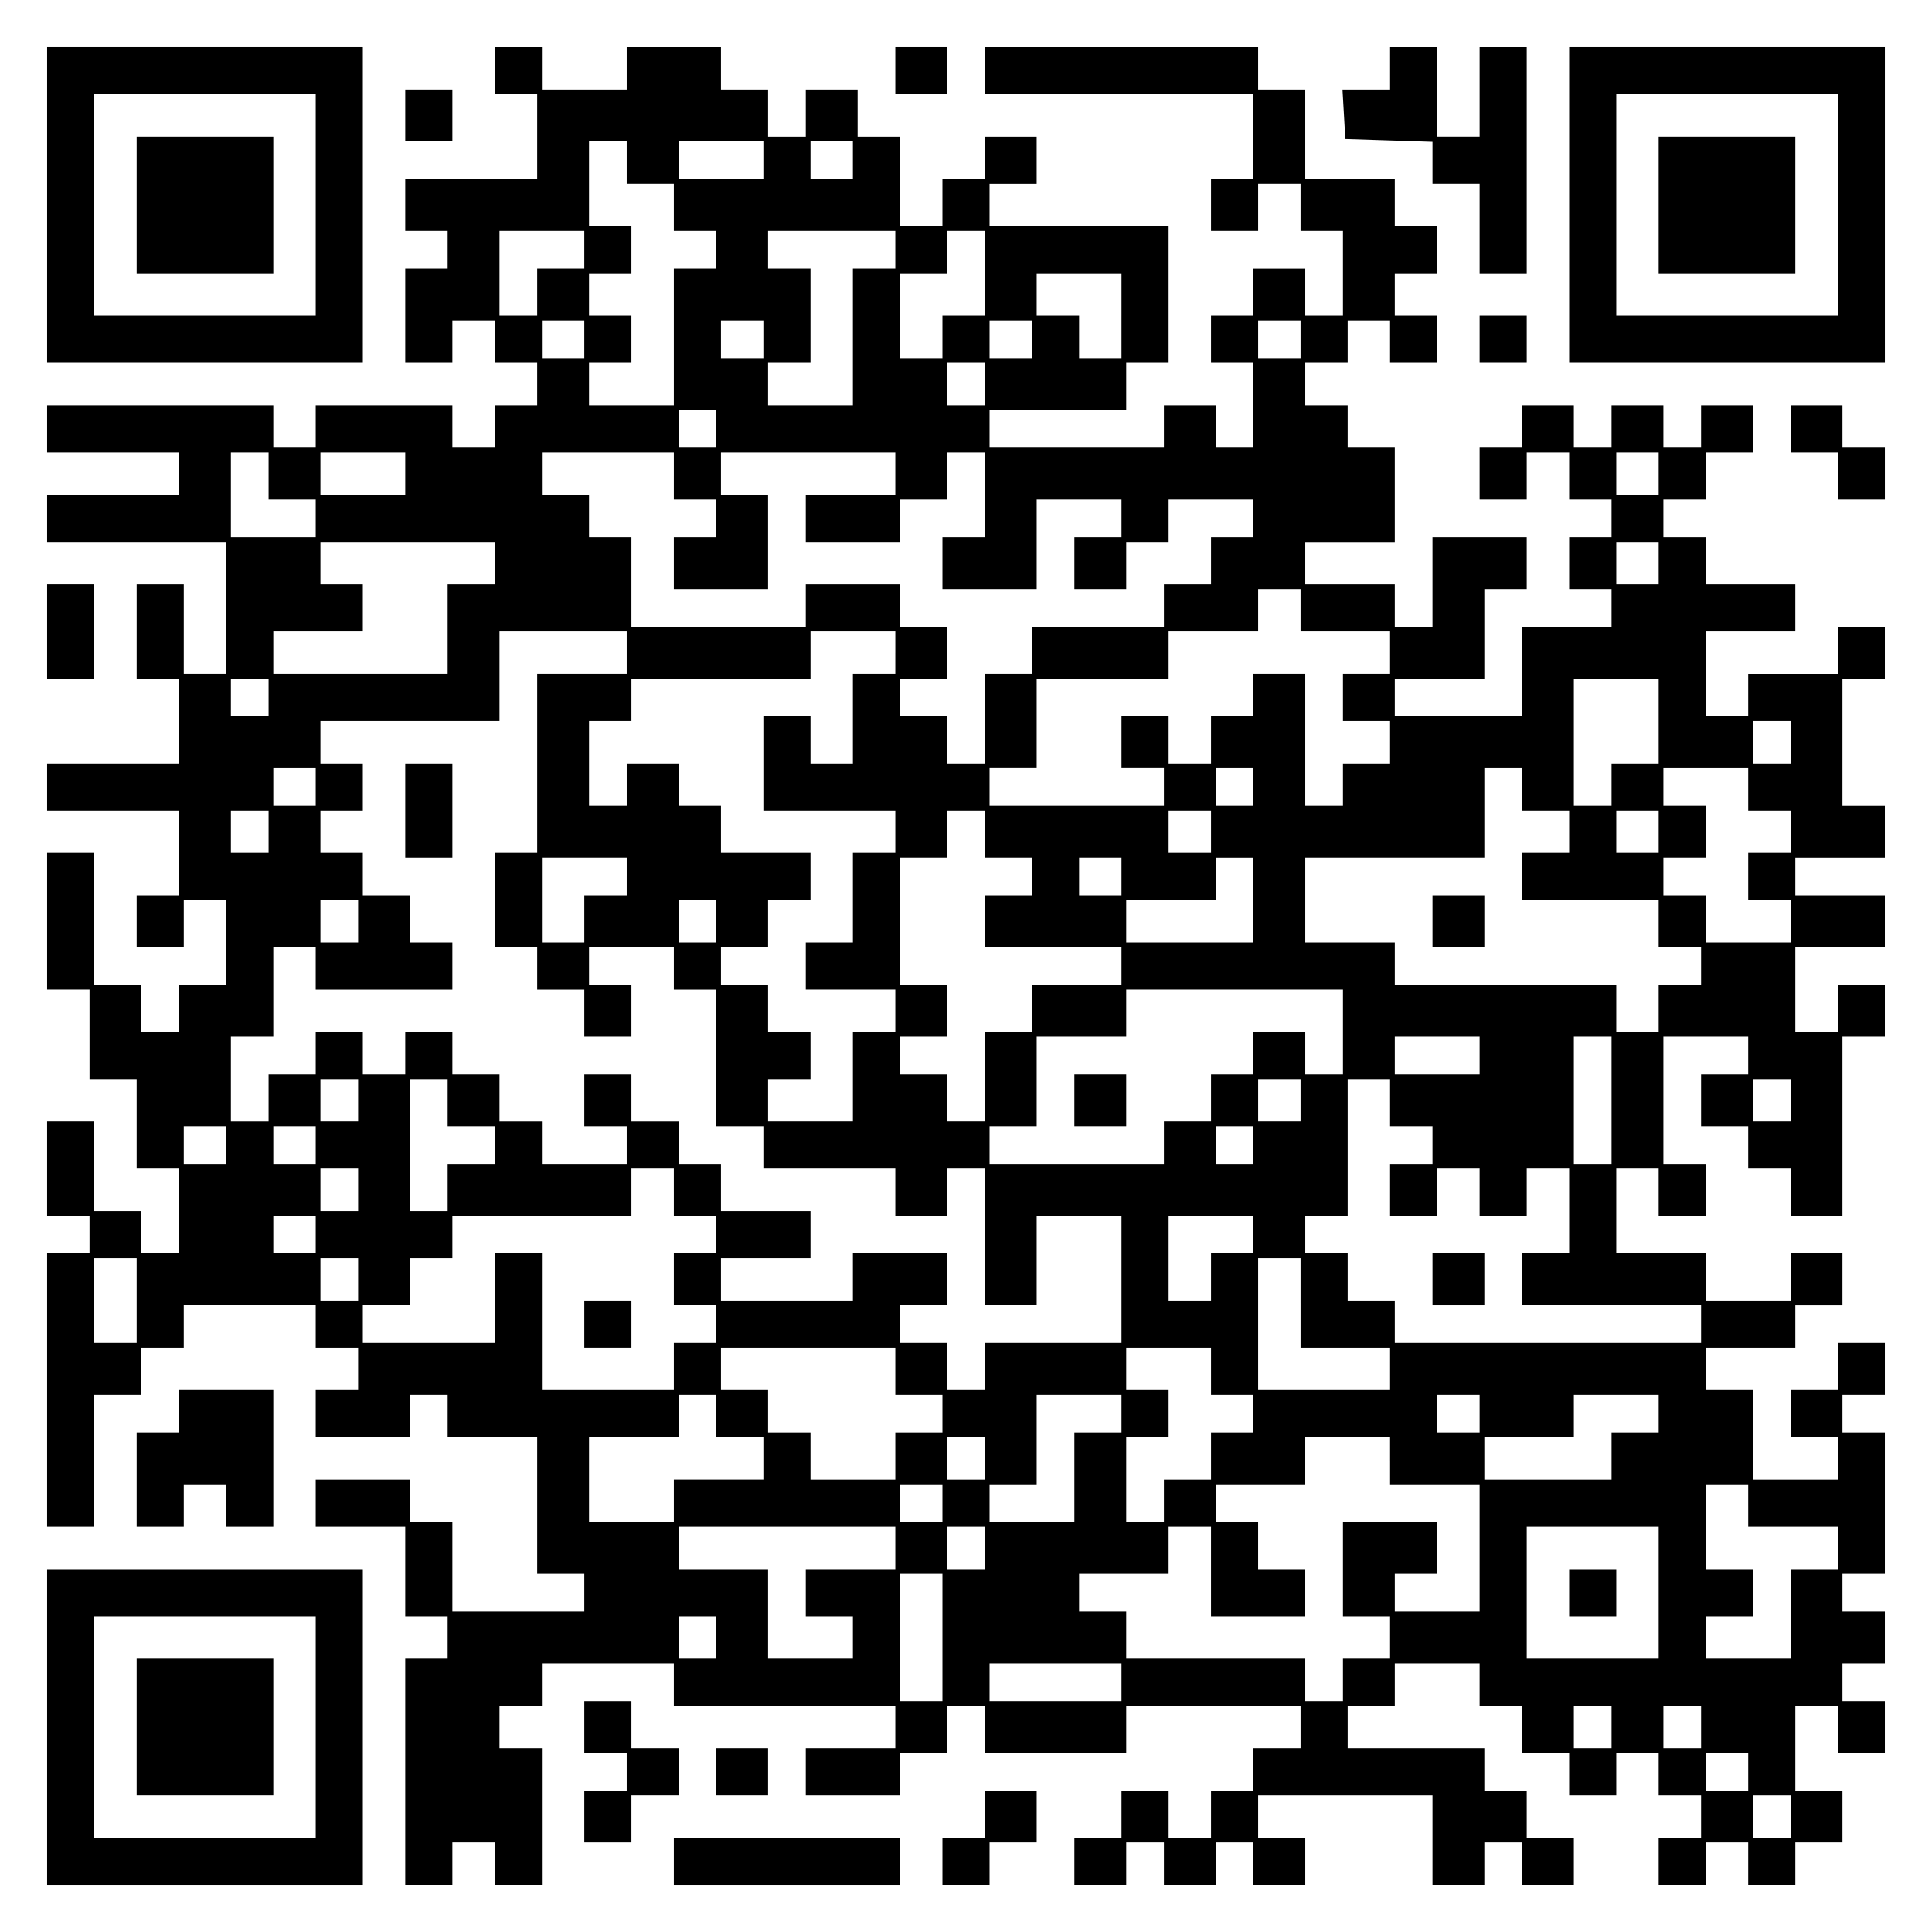 <?xml version="1.0" encoding="UTF-8" standalone="yes"?>
<svg version="1.0" xmlns="http://www.w3.org/2000/svg" width="100mm" height="100mm" viewBox="0 0 410 410" preserveAspectRatio="xMidYMid meet">
  <g transform="translate(0,410) scale(0.1,-0.1)" fill="#000000" stroke="none">
    <path d="M100 3665 l0 -335 335 0 335 0 0 335 0 335 -335 0 -335 0 0 -335z
m570 0 l0 -235 -235 0 -235 0 0 235 0 235 235 0 235 0 0 -235z"/>
    <path d="M290 3665 l0 -145 145 0 145 0 0 145 0 145 -145 0 -145 0 0 -145z"/>
    <path d="M1050 3950 l0 -50 45 0 45 0 0 -90 0 -90 -140 0 -140 0 0 -55 0 -55
45 0 45 0 0 -40 0 -40 -45 0 -45 0 0 -100 0 -100 50 0 50 0 0 45 0 45 45 0 45
0 0 -45 0 -45 45 0 45 0 0 -45 0 -45 -45 0 -45 0 0 -45 0 -45 -45 0 -45 0 0
45 0 45 -145 0 -145 0 0 -45 0 -45 -45 0 -45 0 0 45 0 45 -240 0 -240 0 0 -50
0 -50 140 0 140 0 0 -45 0 -45 -140 0 -140 0 0 -50 0 -50 190 0 190 0 0 -140
0 -140 -45 0 -45 0 0 95 0 95 -50 0 -50 0 0 -100 0 -100 45 0 45 0 0 -90 0
-90 -140 0 -140 0 0 -50 0 -50 140 0 140 0 0 -90 0 -90 -45 0 -45 0 0 -55 0
-55 50 0 50 0 0 50 0 50 45 0 45 0 0 -90 0 -90 -50 0 -50 0 0 -50 0 -50 -40 0
-40 0 0 50 0 50 -50 0 -50 0 0 140 0 140 -50 0 -50 0 0 -145 0 -145 45 0 45 0
0 -95 0 -95 50 0 50 0 0 -95 0 -95 45 0 45 0 0 -90 0 -90 -40 0 -40 0 0 45 0
45 -50 0 -50 0 0 95 0 95 -50 0 -50 0 0 -100 0 -100 45 0 45 0 0 -40 0 -40
-45 0 -45 0 0 -290 0 -290 50 0 50 0 0 140 0 140 50 0 50 0 0 50 0 50 45 0 45
0 0 45 0 45 140 0 140 0 0 -45 0 -45 45 0 45 0 0 -45 0 -45 -45 0 -45 0 0 -50
0 -50 100 0 100 0 0 45 0 45 40 0 40 0 0 -45 0 -45 95 0 95 0 0 -145 0 -145
50 0 50 0 0 -40 0 -40 -140 0 -140 0 0 95 0 95 -45 0 -45 0 0 45 0 45 -100 0
-100 0 0 -50 0 -50 95 0 95 0 0 -95 0 -95 45 0 45 0 0 -45 0 -45 -45 0 -45 0
0 -240 0 -240 50 0 50 0 0 45 0 45 45 0 45 0 0 -45 0 -45 50 0 50 0 0 145 0
145 -45 0 -45 0 0 45 0 45 45 0 45 0 0 45 0 45 140 0 140 0 0 -45 0 -45 235 0
235 0 0 -45 0 -45 -95 0 -95 0 0 -50 0 -50 100 0 100 0 0 45 0 45 50 0 50 0 0
50 0 50 40 0 40 0 0 -50 0 -50 150 0 150 0 0 50 0 50 185 0 185 0 0 -45 0 -45
-50 0 -50 0 0 -45 0 -45 -45 0 -45 0 0 -50 0 -50 -45 0 -45 0 0 50 0 50 -50 0
-50 0 0 -50 0 -50 -50 0 -50 0 0 -50 0 -50 55 0 55 0 0 45 0 45 40 0 40 0 0
-45 0 -45 55 0 55 0 0 45 0 45 40 0 40 0 0 -45 0 -45 55 0 55 0 0 50 0 50 -50
0 -50 0 0 45 0 45 185 0 185 0 0 -95 0 -95 55 0 55 0 0 45 0 45 40 0 40 0 0
-45 0 -45 55 0 55 0 0 50 0 50 -50 0 -50 0 0 50 0 50 -45 0 -45 0 0 45 0 45
-145 0 -145 0 0 45 0 45 50 0 50 0 0 45 0 45 90 0 90 0 0 -45 0 -45 45 0 45 0
0 -50 0 -50 50 0 50 0 0 -45 0 -45 50 0 50 0 0 45 0 45 45 0 45 0 0 -45 0 -45
45 0 45 0 0 -45 0 -45 -45 0 -45 0 0 -50 0 -50 50 0 50 0 0 45 0 45 45 0 45 0
0 -45 0 -45 50 0 50 0 0 45 0 45 50 0 50 0 0 55 0 55 -50 0 -50 0 0 90 0 90
45 0 45 0 0 -50 0 -50 50 0 50 0 0 55 0 55 -45 0 -45 0 0 40 0 40 45 0 45 0 0
55 0 55 -45 0 -45 0 0 40 0 40 45 0 45 0 0 150 0 150 -45 0 -45 0 0 40 0 40
45 0 45 0 0 55 0 55 -50 0 -50 0 0 -50 0 -50 -50 0 -50 0 0 -50 0 -50 50 0 50
0 0 -45 0 -45 -90 0 -90 0 0 95 0 95 -50 0 -50 0 0 45 0 45 95 0 95 0 0 45 0
45 50 0 50 0 0 55 0 55 -55 0 -55 0 0 -50 0 -50 -90 0 -90 0 0 50 0 50 -95 0
-95 0 0 90 0 90 45 0 45 0 0 -50 0 -50 50 0 50 0 0 55 0 55 -45 0 -45 0 0 135
0 135 90 0 90 0 0 -40 0 -40 -50 0 -50 0 0 -55 0 -55 50 0 50 0 0 -45 0 -45
45 0 45 0 0 -50 0 -50 55 0 55 0 0 190 0 190 45 0 45 0 0 55 0 55 -50 0 -50 0
0 -50 0 -50 -45 0 -45 0 0 90 0 90 95 0 95 0 0 55 0 55 -95 0 -95 0 0 40 0 40
95 0 95 0 0 55 0 55 -45 0 -45 0 0 135 0 135 45 0 45 0 0 55 0 55 -50 0 -50 0
0 -50 0 -50 -95 0 -95 0 0 -45 0 -45 -45 0 -45 0 0 90 0 90 95 0 95 0 0 50 0
50 -95 0 -95 0 0 50 0 50 -45 0 -45 0 0 40 0 40 45 0 45 0 0 50 0 50 50 0 50
0 0 50 0 50 -55 0 -55 0 0 -45 0 -45 -40 0 -40 0 0 45 0 45 -55 0 -55 0 0 -45
0 -45 -40 0 -40 0 0 45 0 45 -55 0 -55 0 0 -45 0 -45 -45 0 -45 0 0 -55 0 -55
50 0 50 0 0 50 0 50 45 0 45 0 0 -50 0 -50 45 0 45 0 0 -40 0 -40 -45 0 -45 0
0 -55 0 -55 45 0 45 0 0 -40 0 -40 -95 0 -95 0 0 -95 0 -95 -135 0 -135 0 0
40 0 40 95 0 95 0 0 95 0 95 45 0 45 0 0 55 0 55 -100 0 -100 0 0 -95 0 -95
-40 0 -40 0 0 45 0 45 -95 0 -95 0 0 45 0 45 95 0 95 0 0 100 0 100 -50 0 -50
0 0 45 0 45 -45 0 -45 0 0 45 0 45 45 0 45 0 0 45 0 45 45 0 45 0 0 -45 0 -45
50 0 50 0 0 50 0 50 -45 0 -45 0 0 45 0 45 45 0 45 0 0 50 0 50 -45 0 -45 0 0
50 0 50 -95 0 -95 0 0 95 0 95 -50 0 -50 0 0 45 0 45 -290 0 -290 0 0 -50 0
-50 285 0 285 0 0 -90 0 -90 -45 0 -45 0 0 -55 0 -55 50 0 50 0 0 50 0 50 45
0 45 0 0 -50 0 -50 45 0 45 0 0 -90 0 -90 -40 0 -40 0 0 50 0 50 -55 0 -55 0
0 -50 0 -50 -45 0 -45 0 0 -50 0 -50 45 0 45 0 0 -90 0 -90 -40 0 -40 0 0 45
0 45 -55 0 -55 0 0 -45 0 -45 -185 0 -185 0 0 40 0 40 145 0 145 0 0 50 0 50
45 0 45 0 0 145 0 145 -190 0 -190 0 0 45 0 45 50 0 50 0 0 50 0 50 -55 0 -55
0 0 -45 0 -45 -45 0 -45 0 0 -50 0 -50 -45 0 -45 0 0 95 0 95 -45 0 -45 0 0
50 0 50 -55 0 -55 0 0 -50 0 -50 -40 0 -40 0 0 50 0 50 -50 0 -50 0 0 45 0 45
-100 0 -100 0 0 -45 0 -45 -90 0 -90 0 0 45 0 45 -50 0 -50 0 0 -50z m280
-195 l0 -45 50 0 50 0 0 -50 0 -50 45 0 45 0 0 -40 0 -40 -45 0 -45 0 0 -145
0 -145 -90 0 -90 0 0 45 0 45 45 0 45 0 0 50 0 50 -45 0 -45 0 0 45 0 45 45 0
45 0 0 50 0 50 -45 0 -45 0 0 90 0 90 40 0 40 0 0 -45z m290 5 l0 -40 -90 0
-90 0 0 40 0 40 90 0 90 0 0 -40z m190 0 l0 -40 -45 0 -45 0 0 40 0 40 45 0
45 0 0 -40z m-570 -190 l0 -40 -50 0 -50 0 0 -50 0 -50 -40 0 -40 0 0 90 0 90
90 0 90 0 0 -40z m660 0 l0 -40 -45 0 -45 0 0 -145 0 -145 -90 0 -90 0 0 45 0
45 45 0 45 0 0 100 0 100 -45 0 -45 0 0 40 0 40 135 0 135 0 0 -40z m190 -50
l0 -90 -45 0 -45 0 0 -45 0 -45 -45 0 -45 0 0 90 0 90 50 0 50 0 0 45 0 45 40
0 40 0 0 -90z m290 -90 l0 -90 -45 0 -45 0 0 45 0 45 -45 0 -45 0 0 45 0 45
90 0 90 0 0 -90z m-1140 -50 l0 -40 -45 0 -45 0 0 40 0 40 45 0 45 0 0 -40z
m380 0 l0 -40 -45 0 -45 0 0 40 0 40 45 0 45 0 0 -40z m570 0 l0 -40 -45 0
-45 0 0 40 0 40 45 0 45 0 0 -40z m570 0 l0 -40 -45 0 -45 0 0 40 0 40 45 0
45 0 0 -40z m-670 -95 l0 -45 -40 0 -40 0 0 45 0 45 40 0 40 0 0 -45z m-570
-95 l0 -40 -40 0 -40 0 0 40 0 40 40 0 40 0 0 -40z m-950 -100 l0 -50 50 0 50
0 0 -40 0 -40 -90 0 -90 0 0 90 0 90 40 0 40 0 0 -50z m290 5 l0 -45 -90 0
-90 0 0 45 0 45 90 0 90 0 0 -45z m570 -5 l0 -50 45 0 45 0 0 -40 0 -40 -45 0
-45 0 0 -55 0 -55 100 0 100 0 0 100 0 100 -50 0 -50 0 0 45 0 45 185 0 185 0
0 -45 0 -45 -95 0 -95 0 0 -50 0 -50 100 0 100 0 0 45 0 45 50 0 50 0 0 50 0
50 40 0 40 0 0 -90 0 -90 -45 0 -45 0 0 -55 0 -55 100 0 100 0 0 95 0 95 90 0
90 0 0 -40 0 -40 -50 0 -50 0 0 -55 0 -55 55 0 55 0 0 50 0 50 45 0 45 0 0 45
0 45 90 0 90 0 0 -40 0 -40 -45 0 -45 0 0 -50 0 -50 -50 0 -50 0 0 -45 0 -45
-140 0 -140 0 0 -50 0 -50 -50 0 -50 0 0 -95 0 -95 -40 0 -40 0 0 50 0 50 -50
0 -50 0 0 40 0 40 50 0 50 0 0 55 0 55 -50 0 -50 0 0 45 0 45 -100 0 -100 0 0
-45 0 -45 -185 0 -185 0 0 95 0 95 -45 0 -45 0 0 45 0 45 -50 0 -50 0 0 45 0
45 140 0 140 0 0 -50z m2090 5 l0 -45 -45 0 -45 0 0 45 0 45 45 0 45 0 0 -45z
m-2470 -190 l0 -45 -50 0 -50 0 0 -95 0 -95 -185 0 -185 0 0 45 0 45 95 0 95
0 0 50 0 50 -45 0 -45 0 0 45 0 45 185 0 185 0 0 -45z m2470 0 l0 -45 -45 0
-45 0 0 45 0 45 45 0 45 0 0 -45z m-760 -100 l0 -45 95 0 95 0 0 -45 0 -45
-50 0 -50 0 0 -50 0 -50 50 0 50 0 0 -45 0 -45 -50 0 -50 0 0 -45 0 -45 -40 0
-40 0 0 140 0 140 -55 0 -55 0 0 -45 0 -45 -45 0 -45 0 0 -50 0 -50 -45 0 -45
0 0 50 0 50 -50 0 -50 0 0 -55 0 -55 45 0 45 0 0 -40 0 -40 -185 0 -185 0 0
40 0 40 50 0 50 0 0 95 0 95 140 0 140 0 0 50 0 50 95 0 95 0 0 45 0 45 45 0
45 0 0 -45z m-1430 -90 l0 -45 -95 0 -95 0 0 -190 0 -190 -45 0 -45 0 0 -100
0 -100 45 0 45 0 0 -45 0 -45 50 0 50 0 0 -50 0 -50 50 0 50 0 0 55 0 55 -45
0 -45 0 0 40 0 40 90 0 90 0 0 -45 0 -45 45 0 45 0 0 -145 0 -145 50 0 50 0 0
-45 0 -45 140 0 140 0 0 -50 0 -50 55 0 55 0 0 50 0 50 40 0 40 0 0 -145 0
-145 55 0 55 0 0 95 0 95 90 0 90 0 0 -135 0 -135 -145 0 -145 0 0 -50 0 -50
-40 0 -40 0 0 50 0 50 -50 0 -50 0 0 40 0 40 50 0 50 0 0 55 0 55 -100 0 -100
0 0 -50 0 -50 -140 0 -140 0 0 45 0 45 95 0 95 0 0 50 0 50 -95 0 -95 0 0 50
0 50 -45 0 -45 0 0 45 0 45 -50 0 -50 0 0 50 0 50 -50 0 -50 0 0 -55 0 -55 45
0 45 0 0 -40 0 -40 -90 0 -90 0 0 45 0 45 -45 0 -45 0 0 50 0 50 -50 0 -50 0
0 45 0 45 -50 0 -50 0 0 -45 0 -45 -45 0 -45 0 0 45 0 45 -50 0 -50 0 0 -45 0
-45 -50 0 -50 0 0 -50 0 -50 -40 0 -40 0 0 90 0 90 45 0 45 0 0 95 0 95 45 0
45 0 0 -45 0 -45 145 0 145 0 0 50 0 50 -45 0 -45 0 0 50 0 50 -50 0 -50 0 0
45 0 45 -45 0 -45 0 0 45 0 45 45 0 45 0 0 50 0 50 -45 0 -45 0 0 45 0 45 190
0 190 0 0 95 0 95 135 0 135 0 0 -45z m570 0 l0 -45 -45 0 -45 0 0 -95 0 -95
-45 0 -45 0 0 50 0 50 -50 0 -50 0 0 -100 0 -100 140 0 140 0 0 -45 0 -45 -45
0 -45 0 0 -95 0 -95 -50 0 -50 0 0 -50 0 -50 95 0 95 0 0 -45 0 -45 -45 0 -45
0 0 -95 0 -95 -90 0 -90 0 0 45 0 45 45 0 45 0 0 50 0 50 -45 0 -45 0 0 50 0
50 -50 0 -50 0 0 40 0 40 50 0 50 0 0 50 0 50 45 0 45 0 0 50 0 50 -95 0 -95
0 0 50 0 50 -45 0 -45 0 0 45 0 45 -55 0 -55 0 0 -45 0 -45 -40 0 -40 0 0 90
0 90 45 0 45 0 0 45 0 45 190 0 190 0 0 50 0 50 90 0 90 0 0 -45z m-1330 -95
l0 -40 -40 0 -40 0 0 40 0 40 40 0 40 0 0 -40z m2950 -50 l0 -90 -50 0 -50 0
0 -45 0 -45 -40 0 -40 0 0 135 0 135 90 0 90 0 0 -90z m280 -45 l0 -45 -40 0
-40 0 0 45 0 45 40 0 40 0 0 -45z m-3130 -95 l0 -40 -45 0 -45 0 0 40 0 40 45
0 45 0 0 -40z m1990 0 l0 -40 -40 0 -40 0 0 40 0 40 40 0 40 0 0 -40z m570 -5
l0 -45 50 0 50 0 0 -45 0 -45 -50 0 -50 0 0 -50 0 -50 145 0 145 0 0 -50 0
-50 45 0 45 0 0 -40 0 -40 -45 0 -45 0 0 -50 0 -50 -45 0 -45 0 0 50 0 50
-235 0 -235 0 0 45 0 45 -95 0 -95 0 0 90 0 90 190 0 190 0 0 95 0 95 40 0 40
0 0 -45z m480 0 l0 -45 45 0 45 0 0 -45 0 -45 -45 0 -45 0 0 -50 0 -50 45 0
45 0 0 -45 0 -45 -90 0 -90 0 0 50 0 50 -45 0 -45 0 0 40 0 40 45 0 45 0 0 55
0 55 -45 0 -45 0 0 40 0 40 90 0 90 0 0 -45z m-3140 -90 l0 -45 -40 0 -40 0 0
45 0 45 40 0 40 0 0 -45z m1520 -5 l0 -50 50 0 50 0 0 -40 0 -40 -50 0 -50 0
0 -55 0 -55 145 0 145 0 0 -40 0 -40 -95 0 -95 0 0 -50 0 -50 -50 0 -50 0 0
-95 0 -95 -40 0 -40 0 0 50 0 50 -50 0 -50 0 0 40 0 40 50 0 50 0 0 55 0 55
-50 0 -50 0 0 135 0 135 50 0 50 0 0 50 0 50 40 0 40 0 0 -50z m480 5 l0 -45
-45 0 -45 0 0 45 0 45 45 0 45 0 0 -45z m950 0 l0 -45 -45 0 -45 0 0 45 0 45
45 0 45 0 0 -45z m-2190 -95 l0 -40 -45 0 -45 0 0 -50 0 -50 -45 0 -45 0 0 90
0 90 90 0 90 0 0 -40z m1050 0 l0 -40 -45 0 -45 0 0 40 0 40 45 0 45 0 0 -40z
m280 -50 l0 -90 -135 0 -135 0 0 45 0 45 95 0 95 0 0 45 0 45 40 0 40 0 0 -90z
m-1900 -45 l0 -45 -40 0 -40 0 0 45 0 45 40 0 40 0 0 -45z m760 0 l0 -45 -40
0 -40 0 0 45 0 45 40 0 40 0 0 -45z m1330 -235 l0 -90 -40 0 -40 0 0 45 0 45
-55 0 -55 0 0 -45 0 -45 -45 0 -45 0 0 -50 0 -50 -50 0 -50 0 0 -45 0 -45
-185 0 -185 0 0 40 0 40 50 0 50 0 0 95 0 95 95 0 95 0 0 50 0 50 230 0 230 0
0 -90z m290 -50 l0 -40 -90 0 -90 0 0 40 0 40 90 0 90 0 0 -40z m280 -95 l0
-135 -40 0 -40 0 0 135 0 135 40 0 40 0 0 -135z m-2660 0 l0 -45 -40 0 -40 0
0 45 0 45 40 0 40 0 0 -45z m190 -5 l0 -50 50 0 50 0 0 -40 0 -40 -50 0 -50 0
0 -50 0 -50 -40 0 -40 0 0 140 0 140 40 0 40 0 0 -50z m1810 5 l0 -45 -45 0
-45 0 0 45 0 45 45 0 45 0 0 -45z m190 -5 l0 -50 45 0 45 0 0 -40 0 -40 -45 0
-45 0 0 -55 0 -55 50 0 50 0 0 50 0 50 45 0 45 0 0 -50 0 -50 50 0 50 0 0 50
0 50 45 0 45 0 0 -90 0 -90 -50 0 -50 0 0 -55 0 -55 190 0 190 0 0 -40 0 -40
-325 0 -325 0 0 45 0 45 -50 0 -50 0 0 50 0 50 -45 0 -45 0 0 40 0 40 45 0 45
0 0 145 0 145 45 0 45 0 0 -50z m850 5 l0 -45 -40 0 -40 0 0 45 0 45 40 0 40
0 0 -45z m-3320 -95 l0 -40 -45 0 -45 0 0 40 0 40 45 0 45 0 0 -40z m190 0 l0
-40 -45 0 -45 0 0 40 0 40 45 0 45 0 0 -40z m1990 0 l0 -40 -40 0 -40 0 0 40
0 40 40 0 40 0 0 -40z m-1900 -95 l0 -45 -40 0 -40 0 0 45 0 45 40 0 40 0 0
-45z m670 -5 l0 -50 45 0 45 0 0 -40 0 -40 -45 0 -45 0 0 -55 0 -55 45 0 45 0
0 -40 0 -40 -45 0 -45 0 0 -50 0 -50 -140 0 -140 0 0 145 0 145 -50 0 -50 0 0
-95 0 -95 -140 0 -140 0 0 40 0 40 50 0 50 0 0 50 0 50 45 0 45 0 0 45 0 45
190 0 190 0 0 50 0 50 45 0 45 0 0 -50z m-760 -90 l0 -40 -45 0 -45 0 0 40 0
40 45 0 45 0 0 -40z m1990 0 l0 -40 -45 0 -45 0 0 -50 0 -50 -45 0 -45 0 0 90
0 90 90 0 90 0 0 -40z m-2370 -140 l0 -90 -45 0 -45 0 0 90 0 90 45 0 45 0 0
-90z m470 45 l0 -45 -40 0 -40 0 0 45 0 45 40 0 40 0 0 -45z m2000 -50 l0 -95
95 0 95 0 0 -45 0 -45 -140 0 -140 0 0 140 0 140 45 0 45 0 0 -95z m-860 -145
l0 -50 50 0 50 0 0 -40 0 -40 -50 0 -50 0 0 -50 0 -50 -90 0 -90 0 0 50 0 50
-45 0 -45 0 0 45 0 45 -50 0 -50 0 0 45 0 45 185 0 185 0 0 -50z m670 0 l0
-50 45 0 45 0 0 -40 0 -40 -45 0 -45 0 0 -50 0 -50 -50 0 -50 0 0 -45 0 -45
-40 0 -40 0 0 90 0 90 45 0 45 0 0 50 0 50 -45 0 -45 0 0 45 0 45 90 0 90 0 0
-50z m-1050 -95 l0 -45 50 0 50 0 0 -45 0 -45 -95 0 -95 0 0 -45 0 -45 -90 0
-90 0 0 90 0 90 95 0 95 0 0 45 0 45 40 0 40 0 0 -45z m860 5 l0 -40 -50 0
-50 0 0 -95 0 -95 -90 0 -90 0 0 40 0 40 50 0 50 0 0 95 0 95 90 0 90 0 0 -40z
m760 0 l0 -40 -45 0 -45 0 0 40 0 40 45 0 45 0 0 -40z m380 0 l0 -40 -50 0
-50 0 0 -50 0 -50 -135 0 -135 0 0 45 0 45 95 0 95 0 0 45 0 45 90 0 90 0 0
-40z m-1430 -95 l0 -45 -40 0 -40 0 0 45 0 45 40 0 40 0 0 -45z m860 -5 l0
-50 95 0 95 0 0 -135 0 -135 -90 0 -90 0 0 40 0 40 45 0 45 0 0 55 0 55 -100
0 -100 0 0 -100 0 -100 50 0 50 0 0 -45 0 -45 -50 0 -50 0 0 -45 0 -45 -40 0
-40 0 0 45 0 45 -190 0 -190 0 0 50 0 50 -50 0 -50 0 0 40 0 40 95 0 95 0 0
50 0 50 45 0 45 0 0 -95 0 -95 100 0 100 0 0 50 0 50 -50 0 -50 0 0 50 0 50
-45 0 -45 0 0 40 0 40 95 0 95 0 0 50 0 50 90 0 90 0 0 -50z m-950 -90 l0 -40
-45 0 -45 0 0 40 0 40 45 0 45 0 0 -40z m1710 -5 l0 -45 95 0 95 0 0 -45 0
-45 -50 0 -50 0 0 -95 0 -95 -90 0 -90 0 0 45 0 45 50 0 50 0 0 50 0 50 -50 0
-50 0 0 90 0 90 45 0 45 0 0 -45z m-1810 -90 l0 -45 -95 0 -95 0 0 -50 0 -50
50 0 50 0 0 -45 0 -45 -90 0 -90 0 0 95 0 95 -95 0 -95 0 0 45 0 45 230 0 230
0 0 -45z m190 0 l0 -45 -40 0 -40 0 0 45 0 45 40 0 40 0 0 -45z m1430 -95 l0
-140 -140 0 -140 0 0 140 0 140 140 0 140 0 0 -140z m-1520 -95 l0 -135 -45 0
-45 0 0 135 0 135 45 0 45 0 0 -135z m-480 0 l0 -45 -40 0 -40 0 0 45 0 45 40
0 40 0 0 -45z m860 -95 l0 -40 -140 0 -140 0 0 40 0 40 140 0 140 0 0 -40z
m1040 -95 l0 -45 -40 0 -40 0 0 45 0 45 40 0 40 0 0 -45z m190 0 l0 -45 -40 0
-40 0 0 45 0 45 40 0 40 0 0 -45z m100 -95 l0 -40 -45 0 -45 0 0 40 0 40 45 0
45 0 0 -40z m90 -95 l0 -45 -40 0 -40 0 0 45 0 45 40 0 40 0 0 -45z"/>
    <path d="M860 2380 l0 -100 50 0 50 0 0 100 0 100 -50 0 -50 0 0 -100z"/>
    <path d="M3040 2145 l0 -55 55 0 55 0 0 55 0 55 -55 0 -55 0 0 -55z"/>
    <path d="M2280 1765 l0 -55 55 0 55 0 0 55 0 55 -55 0 -55 0 0 -55z"/>
    <path d="M3040 1385 l0 -55 55 0 55 0 0 55 0 55 -55 0 -55 0 0 -55z"/>
    <path d="M1240 1290 l0 -50 50 0 50 0 0 50 0 50 -50 0 -50 0 0 -50z"/>
    <path d="M3330 720 l0 -50 50 0 50 0 0 50 0 50 -50 0 -50 0 0 -50z"/>
    <path d="M1900 3950 l0 -50 55 0 55 0 0 50 0 50 -55 0 -55 0 0 -50z"/>
    <path d="M2950 3955 l0 -45 -51 0 -50 0 3 -52 3 -53 93 -3 92 -3 0 -44 0 -45
50 0 50 0 0 -95 0 -95 50 0 50 0 0 240 0 240 -50 0 -50 0 0 -95 0 -95 -45 0
-45 0 0 95 0 95 -50 0 -50 0 0 -45z"/>
    <path d="M3330 3665 l0 -335 335 0 335 0 0 335 0 335 -335 0 -335 0 0 -335z
m570 0 l0 -235 -235 0 -235 0 0 235 0 235 235 0 235 0 0 -235z"/>
    <path d="M3520 3665 l0 -145 145 0 145 0 0 145 0 145 -145 0 -145 0 0 -145z"/>
    <path d="M860 3855 l0 -55 50 0 50 0 0 55 0 55 -50 0 -50 0 0 -55z"/>
    <path d="M3140 3380 l0 -50 50 0 50 0 0 50 0 50 -50 0 -50 0 0 -50z"/>
    <path d="M3800 3190 l0 -50 50 0 50 0 0 -50 0 -50 50 0 50 0 0 55 0 55 -45 0
-45 0 0 45 0 45 -55 0 -55 0 0 -50z"/>
    <path d="M100 2760 l0 -100 50 0 50 0 0 100 0 100 -50 0 -50 0 0 -100z"/>
    <path d="M380 1105 l0 -45 -45 0 -45 0 0 -100 0 -100 50 0 50 0 0 45 0 45 45
0 45 0 0 -45 0 -45 50 0 50 0 0 145 0 145 -100 0 -100 0 0 -45z"/>
    <path d="M100 435 l0 -335 335 0 335 0 0 335 0 335 -335 0 -335 0 0 -335z
m570 0 l0 -235 -235 0 -235 0 0 235 0 235 235 0 235 0 0 -235z"/>
    <path d="M290 435 l0 -145 145 0 145 0 0 145 0 145 -145 0 -145 0 0 -145z"/>
    <path d="M1240 435 l0 -55 45 0 45 0 0 -40 0 -40 -45 0 -45 0 0 -55 0 -55 50
0 50 0 0 50 0 50 50 0 50 0 0 50 0 50 -50 0 -50 0 0 50 0 50 -50 0 -50 0 0
-55z"/>
    <path d="M1520 340 l0 -50 55 0 55 0 0 50 0 50 -55 0 -55 0 0 -50z"/>
    <path d="M2090 250 l0 -50 -45 0 -45 0 0 -50 0 -50 50 0 50 0 0 45 0 45 50 0
50 0 0 55 0 55 -55 0 -55 0 0 -50z"/>
    <path d="M1430 150 l0 -50 240 0 240 0 0 50 0 50 -240 0 -240 0 0 -50z"/>
  </g>
</svg>
